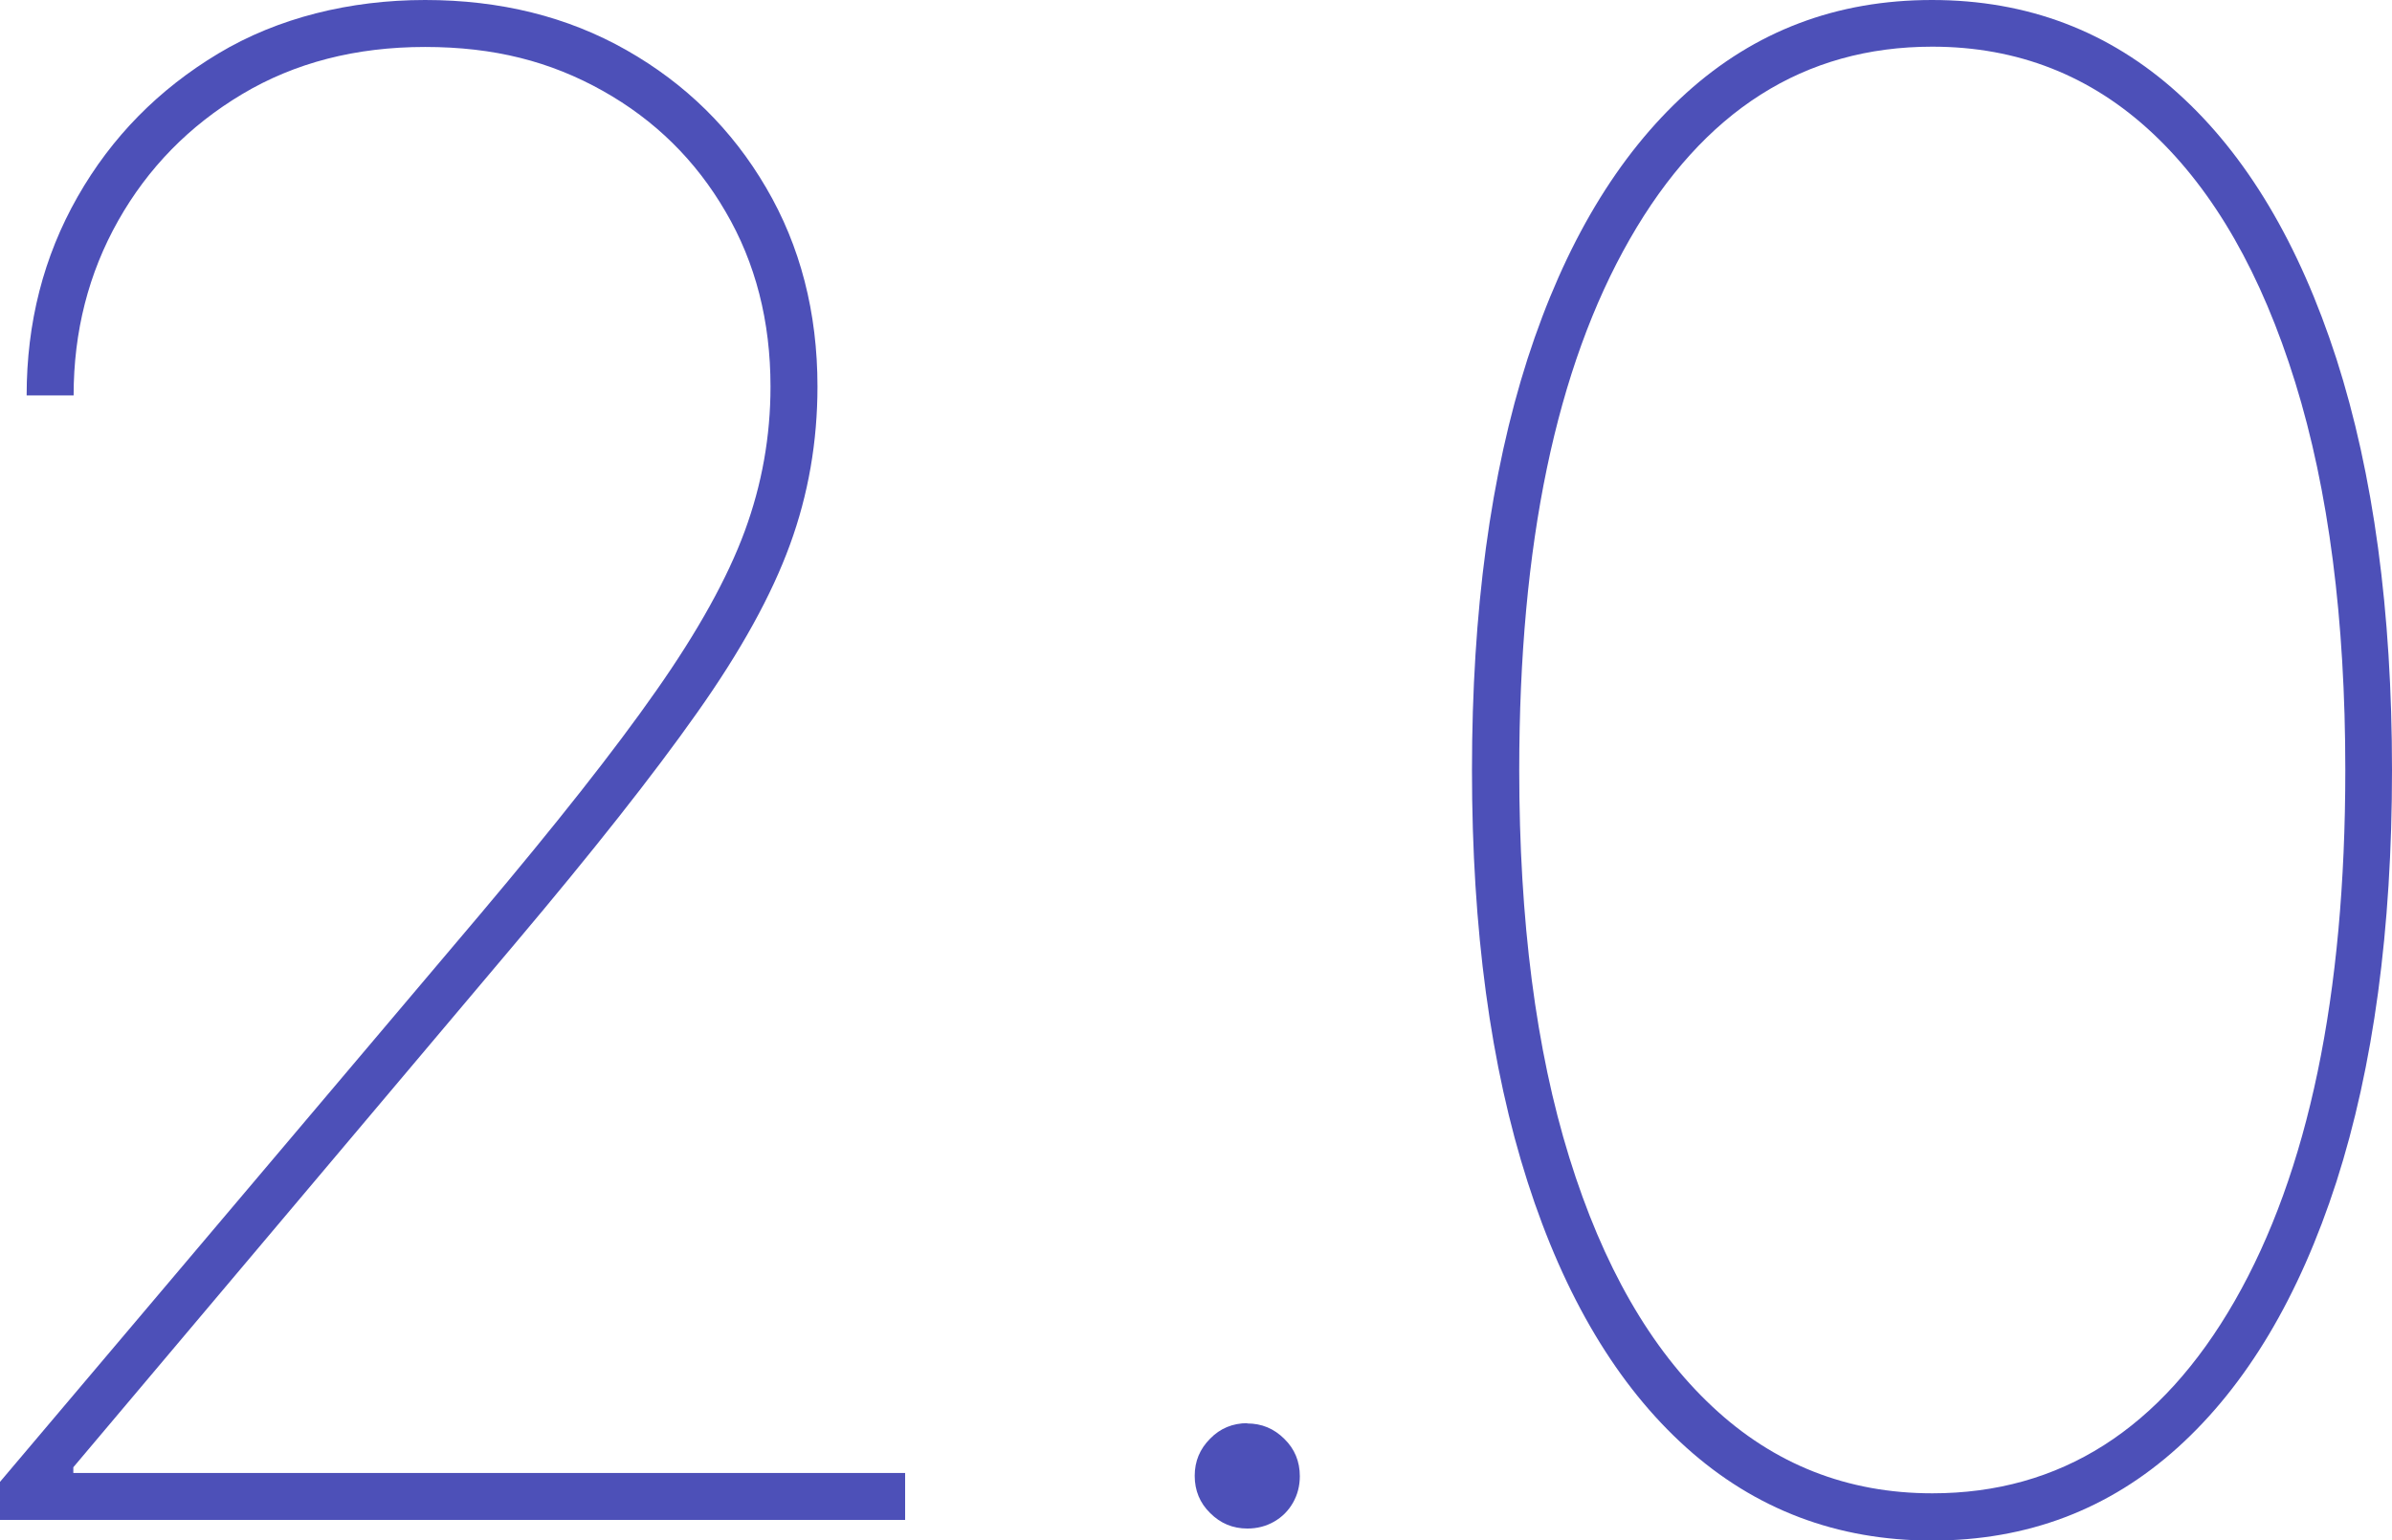 <?xml version="1.0" encoding="UTF-8"?>
<svg id="Layer_2" data-name="Layer 2" xmlns="http://www.w3.org/2000/svg" viewBox="0 0 83.51 53.79">
  <defs>
    <style>
      .cls-1 {
        fill: #4d50b8;
        stroke-width: 0px;
      }
    </style>
  </defs>
  <g id="Layer_1-2" data-name="Layer 1">
    <g>
      <path class="cls-1" d="M2.56,51.24l15.44-18.31c2.69-3.19,4.8-5.86,6.33-8.03,1.53-2.16,2.61-4.12,3.25-5.88.64-1.75.96-3.6.96-5.52,0-2.59-.6-4.91-1.79-6.94-1.19-2.04-2.82-3.64-4.88-4.81-2.06-1.17-4.41-1.75-7.03-1.75s-5.14.62-7.22,1.87-3.72,2.91-4.91,5c-1.19,2.09-1.78,4.4-1.78,6.94h1.64c0-2.23.52-4.27,1.56-6.11,1.04-1.84,2.48-3.31,4.32-4.41,1.84-1.1,3.97-1.65,6.39-1.65s4.38.51,6.2,1.53c1.82,1.02,3.25,2.43,4.29,4.22,1.05,1.79,1.57,3.83,1.57,6.11,0,1.74-.3,3.42-.9,5.05-.6,1.63-1.63,3.49-3.09,5.57-1.46,2.09-3.51,4.68-6.13,7.79L0,51.75v1.33h31.6v-1.64H2.56v-.21Z"/>
      <path class="cls-1" d="M43.55,49.7c-.51,0-.95.18-1.3.54-.36.36-.54.79-.54,1.3s.18.95.54,1.3c.36.36.79.54,1.3.54.34,0,.65-.08.93-.24.28-.16.5-.38.66-.66s.24-.59.24-.93c0-.51-.18-.95-.54-1.3-.36-.36-.79-.54-1.3-.54Z"/>
      <path class="cls-1" d="M81.57,12.53c-1.3-4.02-3.14-7.12-5.54-9.28-2.39-2.16-5.25-3.25-8.58-3.25s-6.18,1.08-8.58,3.25c-2.39,2.17-4.24,5.26-5.54,9.28-1.29,4.02-1.94,8.81-1.94,14.37s.65,10.35,1.94,14.37,3.14,7.12,5.54,9.28,5.26,3.25,8.58,3.25,6.18-1.08,8.58-3.25,4.24-5.26,5.54-9.28c1.29-4.02,1.94-8.81,1.94-14.37s-.65-10.35-1.94-14.37ZM78.02,45.43c-2.57,4.48-6.09,6.72-10.56,6.72-2.96,0-5.53-1.01-7.68-3.03-2.16-2.02-3.82-4.92-4.99-8.69s-1.75-8.29-1.75-13.54c0-7.88,1.29-14.05,3.86-18.54s6.09-6.72,10.56-6.72c2.98,0,5.55,1.01,7.7,3.03,2.15,2.02,3.8,4.92,4.97,8.69s1.75,8.29,1.75,13.54c0,7.88-1.29,14.05-3.86,18.54Z"/>
    </g>
  </g>
</svg>